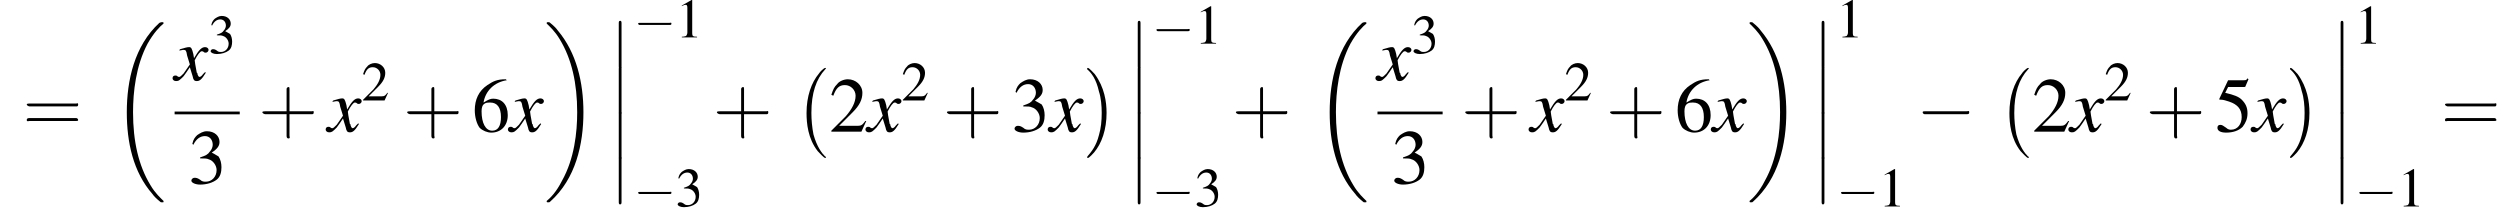 <?xml version='1.0' encoding='UTF-8'?>
<!---12.3-->
<svg version='1.1' xmlns='http://www.w3.org/2000/svg' xmlns:xlink='http://www.w3.org/1999/xlink' width='360.8pt' height='31.4pt' viewBox='60.8 80.6 360.8 31.4'>
<defs>
<use id='g25-50' xlink:href='#g8-50' transform='scale(1.4)'/>
<use id='g25-51' xlink:href='#g8-51' transform='scale(1.4)'/>
<use id='g25-53' xlink:href='#g8-53' transform='scale(1.4)'/>
<use id='g25-54' xlink:href='#g8-54' transform='scale(1.4)'/>
<use id='g21-49' xlink:href='#g8-49'/>
<use id='g21-50' xlink:href='#g8-50'/>
<use id='g21-51' xlink:href='#g8-51'/>
<path id='g8-49' d='M2.3-5.4L.9-4.6V-4.5C1-4.6 1.1-4.6 1.1-4.6C1.2-4.7 1.4-4.7 1.5-4.7C1.6-4.7 1.7-4.6 1.7-4.3V-.7C1.7-.5 1.6-.3 1.5-.2C1.4-.2 1.3-.1 .9-.1V0H3.1V-.1C2.5-.1 2.4-.2 2.4-.6V-5.4L2.3-5.4Z'/>
<path id='g8-50' d='M3.8-1.1L3.7-1.1C3.4-.7 3.3-.6 2.9-.6H1L2.4-2C3.1-2.7 3.4-3.3 3.4-4C3.4-4.8 2.7-5.4 1.9-5.4C1.5-5.4 1-5.2 .8-4.9C.5-4.6 .4-4.4 .2-3.8L.4-3.7C.7-4.5 1-4.8 1.6-4.8C2.2-4.8 2.7-4.3 2.7-3.7C2.7-3 2.3-2.3 1.7-1.6L.2-.1V0H3.3L3.8-1.1Z'/>
<path id='g8-51' d='M1.2-2.6C1.7-2.6 1.9-2.6 2.1-2.5C2.5-2.4 2.9-1.9 2.9-1.4C2.9-.7 2.4-.2 1.8-.2C1.6-.2 1.4-.2 1.2-.4C.9-.6 .8-.6 .6-.6C.5-.6 .3-.5 .3-.3C.3-.1 .7 .1 1.2 .1C1.9 .1 2.5-.1 2.9-.4S3.4-1.2 3.4-1.7C3.4-2.1 3.3-2.5 3.1-2.8C2.9-2.9 2.8-3 2.4-3.2C3-3.6 3.2-3.9 3.2-4.3C3.2-4.9 2.7-5.4 1.9-5.4C1.5-5.4 1.2-5.2 .9-5C.7-4.8 .5-4.6 .4-4.1L.5-4C.8-4.6 1.2-4.9 1.7-4.9C2.2-4.9 2.5-4.5 2.5-4C2.5-3.8 2.4-3.5 2.2-3.3C2-3 1.8-2.9 1.2-2.7V-2.6Z'/>
<path id='g8-53' d='M1.4-4.6H3C3.1-4.6 3.2-4.6 3.2-4.7L3.5-5.4L3.4-5.5C3.3-5.3 3.2-5.3 3-5.3H1.4L.5-3.4C.5-3.4 .5-3.4 .5-3.3C.5-3.3 .5-3.3 .6-3.3C.9-3.3 1.2-3.2 1.5-3.1C2.4-2.8 2.8-2.3 2.8-1.5C2.8-.8 2.4-.2 1.7-.2C1.6-.2 1.4-.2 1.2-.4C.9-.6 .8-.7 .6-.7C.4-.7 .3-.6 .3-.4C.3-.1 .6 .1 1.2 .1C1.9 .1 2.5-.1 2.9-.5C3.2-.9 3.4-1.3 3.4-1.9C3.4-2.5 3.2-2.9 2.8-3.3C2.5-3.6 2-3.8 1.1-4L1.4-4.6Z'/>
<path id='g8-54' d='M3.5-5.4C2.6-5.4 2.2-5.2 1.6-4.8C.7-4.2 .3-3.3 .3-2.2C.3-1.5 .5-.8 .8-.4C1.1-.1 1.6 .1 2 .1C3 .1 3.7-.6 3.7-1.7C3.7-2.8 3.1-3.4 2.2-3.4C1.9-3.4 1.7-3.3 1.2-3C1.4-4.2 2.3-5.1 3.6-5.3L3.5-5.4ZM1.9-3C2.6-3 3-2.5 3-1.5C3-.6 2.7-.1 2.1-.1C1.4-.1 1-.9 1-2.1C1-2.5 1.1-2.7 1.2-2.8C1.4-3 1.6-3 1.9-3Z'/>
<path id='g18-120' d='M4.4-1.2C4.3-1.1 4.2-1 4.1-.9C3.9-.6 3.7-.5 3.6-.5C3.5-.5 3.4-.6 3.3-.9C3.3-1 3.3-1.1 3.2-1.1C3-2.2 2.9-2.7 2.9-2.9C3.3-3.7 3.7-4.2 3.9-4.2C4-4.2 4.1-4.2 4.2-4.1C4.3-4 4.4-4 4.5-4C4.7-4 4.9-4.2 4.9-4.4S4.7-4.8 4.4-4.8C3.9-4.8 3.5-4.4 2.8-3.2L2.7-3.8C2.5-4.6 2.4-4.8 2.1-4.8C1.8-4.8 1.5-4.7 .8-4.5L.7-4.4L.7-4.3C1.2-4.4 1.2-4.4 1.3-4.4C1.6-4.4 1.7-4.3 1.8-3.6L2.2-2.3L1.3-1C1-.7 .8-.5 .7-.5C.6-.5 .5-.5 .4-.6C.3-.7 .2-.7 .1-.7C-.1-.7-.3-.6-.3-.3C-.3-.1-.1 .1 .2 .1C.6 .1 .7 0 1.3-.6C1.6-1 1.8-1.3 2.2-1.9L2.6-.6C2.7-.1 2.8 .1 3.2 .1C3.6 .1 3.9-.1 4.5-1.1L4.4-1.2Z'/>
<path id='g1-0' d='M4.5 12.5C4.5 12.4 4.5 12.4 4.4 12.4C3.9 11.9 3.2 11 2.7 9.2C2.5 8.2 2.4 7.1 2.4 6.1C2.4 3.2 3.1 1.2 4.4-.2C4.5-.3 4.5-.3 4.5-.3C4.5-.4 4.4-.4 4.4-.4C4.2-.4 3.6 .2 3.5 .4C2.4 1.7 1.7 3.7 1.7 6.1C1.7 7.6 1.9 9.8 3.3 11.6C3.5 11.8 4.2 12.6 4.4 12.6C4.4 12.6 4.5 12.6 4.5 12.5Z'/>
<path id='g1-1' d='M3.3 6.1C3.3 4.5 3 2.4 1.6 .5C1.5 .4 .8-.4 .6-.4C.6-.4 .5-.4 .5-.3C.5-.3 .5-.2 .5-.2C1.1 .3 1.8 1.2 2.2 3C2.5 3.9 2.6 5.1 2.6 6.1C2.6 7.2 2.5 8.3 2.2 9.3C1.8 10.9 1.1 11.7 .6 12.3C.5 12.4 .5 12.5 .5 12.5C.5 12.6 .6 12.6 .6 12.6C.8 12.6 1.4 11.9 1.5 11.8C2.6 10.5 3.3 8.5 3.3 6.1Z'/>
<path id='g1-12' d='M1.6 6.3C1.6 6.5 1.6 6.7 1.8 6.7C2 6.7 2 6.5 2 6.3V.2C2 0 2-.2 1.8-.2C1.6-.2 1.6 0 1.6 .2V6.3Z'/>
<path id='g1-18' d='M7.6 25.5C7.6 25.5 7.6 25.5 7.6 25.4C7.2 25 6.4 24.3 5.7 23.1C4 20.3 3.2 16.8 3.2 12.6C3.2 9.7 3.6 5.9 5.3 2.7C6.2 1.1 7.1 .2 7.6-.2C7.6-.3 7.6-.3 7.6-.3C7.6-.4 7.5-.4 7.4-.4S7.2-.4 7-.3C3.4 3 2.3 8 2.3 12.6C2.3 16.9 3.2 21.2 6 24.4C6.2 24.7 6.6 25.1 7.1 25.5C7.2 25.6 7.2 25.6 7.4 25.6S7.6 25.6 7.6 25.5Z'/>
<path id='g1-19' d='M5.7 12.6C5.7 8.3 4.7 4 2 .8C1.8 .5 1.4 .1 .9-.3C.8-.4 .8-.4 .6-.4C.5-.4 .4-.4 .4-.3C.4-.3 .4-.2 .4-.2C.8 .2 1.6 .9 2.3 2.1C4 4.9 4.8 8.4 4.8 12.6C4.8 15.5 4.4 19.3 2.6 22.5C1.8 24.1 .9 25 .4 25.4C.4 25.5 .4 25.5 .4 25.5C.4 25.6 .5 25.6 .6 25.6C.8 25.6 .8 25.6 .9 25.5C4.6 22.2 5.7 17.2 5.7 12.6Z'/>
<use id='g26-43' xlink:href='#g22-43' transform='scale(1.4)'/>
<use id='g26-61' xlink:href='#g22-61' transform='scale(1.4)'/>
<path id='g22-43' d='M3.2-1.8H5.5C5.6-1.8 5.7-1.8 5.7-2S5.6-2.1 5.5-2.1H3.2V-4.4C3.2-4.5 3.2-4.6 3.1-4.6S2.9-4.5 2.9-4.4V-2.1H.7C.6-2.1 .4-2.1 .4-2S.6-1.8 .7-1.8H2.9V.4C2.9 .5 2.9 .7 3.1 .7S3.2 .5 3.2 .4V-1.8Z'/>
<path id='g22-61' d='M5.5-2.6C5.6-2.6 5.7-2.6 5.7-2.8S5.6-2.9 5.5-2.9H.7C.6-2.9 .4-2.9 .4-2.8S.6-2.6 .7-2.6H5.5ZM5.5-1.1C5.6-1.1 5.7-1.1 5.7-1.2S5.6-1.4 5.5-1.4H.7C.6-1.4 .4-1.4 .4-1.2S.6-1.1 .7-1.1H5.5Z'/>
<use id='g11-0' xlink:href='#g6-0' transform='scale(1.4)'/>
<path id='g6-0' d='M5.2-1.8C5.4-1.8 5.5-1.8 5.5-2S5.4-2.1 5.2-2.1H.9C.8-2.1 .7-2.1 .7-2S.8-1.8 .9-1.8H5.2Z'/>
</defs>
<g id='page1'>

<use x='64.1' y='99.6' xlink:href='#g26-61'/>
<use x='76.8' y='84.2' xlink:href='#g1-18'/>
<use x='86' y='92.2' xlink:href='#g18-120'/>
<use x='90.9' y='88.3' xlink:href='#g21-51'/>
<rect x='86' y='96.7' height='.4' width='9.4'/>
<use x='88' y='107.1' xlink:href='#g25-51'/>
<use x='98.1' y='99.6' xlink:href='#g26-43'/>
<use x='108.1' y='99.6' xlink:href='#g18-120'/>
<use x='113' y='95.1' xlink:href='#g21-50'/>
<use x='119' y='99.6' xlink:href='#g26-43'/>
<use x='128.9' y='99.6' xlink:href='#g25-54'/>
<use x='134.4' y='99.6' xlink:href='#g18-120'/>
<use x='139.3' y='84.2' xlink:href='#g1-19'/>
<use x='148.5' y='83.8' xlink:href='#g1-12'/>
<use x='148.5' y='90.4' xlink:href='#g1-12'/>
<use x='148.5' y='96.9' xlink:href='#g1-12'/>
<use x='148.5' y='103.4' xlink:href='#g1-12'/>
<use x='152.2' y='86' xlink:href='#g6-0'/>
<use x='158.3' y='86' xlink:href='#g21-49'/>
<use x='152.2' y='110.4' xlink:href='#g6-0'/>
<use x='158.3' y='110.4' xlink:href='#g21-51'/>
<use x='163.7' y='99.6' xlink:href='#g26-43'/>
<use x='175.5' y='90.8' xlink:href='#g1-0'/>
<use x='180.5' y='99.6' xlink:href='#g25-50'/>
<use x='186' y='99.6' xlink:href='#g18-120'/>
<use x='190.9' y='95.1' xlink:href='#g21-50'/>
<use x='196.9' y='99.6' xlink:href='#g26-43'/>
<use x='206.8' y='99.6' xlink:href='#g25-51'/>
<use x='212.3' y='99.6' xlink:href='#g18-120'/>
<use x='217.2' y='90.8' xlink:href='#g1-1'/>
<use x='223.4' y='83.8' xlink:href='#g1-12'/>
<use x='223.4' y='90.4' xlink:href='#g1-12'/>
<use x='223.4' y='96.9' xlink:href='#g1-12'/>
<use x='223.4' y='103.4' xlink:href='#g1-12'/>
<use x='227' y='86.9' xlink:href='#g6-0'/>
<use x='233.2' y='86.9' xlink:href='#g21-49'/>
<use x='227' y='110.4' xlink:href='#g6-0'/>
<use x='233.2' y='110.4' xlink:href='#g21-51'/>
<use x='238.6' y='99.6' xlink:href='#g26-43'/>
<use x='250.4' y='84.2' xlink:href='#g1-18'/>
<use x='259.6' y='92.2' xlink:href='#g18-120'/>
<use x='264.5' y='88.3' xlink:href='#g21-51'/>
<rect x='259.6' y='96.7' height='.4' width='9.4'/>
<use x='261.6' y='107.1' xlink:href='#g25-51'/>
<use x='271.7' y='99.6' xlink:href='#g26-43'/>
<use x='281.7' y='99.6' xlink:href='#g18-120'/>
<use x='286.6' y='95.1' xlink:href='#g21-50'/>
<use x='292.6' y='99.6' xlink:href='#g26-43'/>
<use x='302.5' y='99.6' xlink:href='#g25-54'/>
<use x='308' y='99.6' xlink:href='#g18-120'/>
<use x='312.9' y='84.2' xlink:href='#g1-19'/>
<use x='322.1' y='83.8' xlink:href='#g1-12'/>
<use x='322.1' y='90.4' xlink:href='#g1-12'/>
<use x='322.1' y='96.9' xlink:href='#g1-12'/>
<use x='322.1' y='103.4' xlink:href='#g1-12'/>
<use x='325.8' y='86' xlink:href='#g21-49'/>
<use x='325.8' y='110.4' xlink:href='#g6-0'/>
<use x='331.9' y='110.4' xlink:href='#g21-49'/>
<use x='337.3' y='99.6' xlink:href='#g11-0'/>
<use x='349.1' y='90.8' xlink:href='#g1-0'/>
<use x='354.1' y='99.6' xlink:href='#g25-50'/>
<use x='359.6' y='99.6' xlink:href='#g18-120'/>
<use x='364.5' y='95.1' xlink:href='#g21-50'/>
<use x='370.5' y='99.6' xlink:href='#g26-43'/>
<use x='380.4' y='99.6' xlink:href='#g25-53'/>
<use x='385.9' y='99.6' xlink:href='#g18-120'/>
<use x='390.8' y='90.8' xlink:href='#g1-1'/>
<use x='397' y='83.8' xlink:href='#g1-12'/>
<use x='397' y='90.4' xlink:href='#g1-12'/>
<use x='397' y='96.9' xlink:href='#g1-12'/>
<use x='397' y='103.4' xlink:href='#g1-12'/>
<use x='400.6' y='86.9' xlink:href='#g21-49'/>
<use x='400.6' y='110.4' xlink:href='#g6-0'/>
<use x='406.8' y='110.4' xlink:href='#g21-49'/>
<use x='413.1' y='99.6' xlink:href='#g26-61'/>
</g>
</svg>